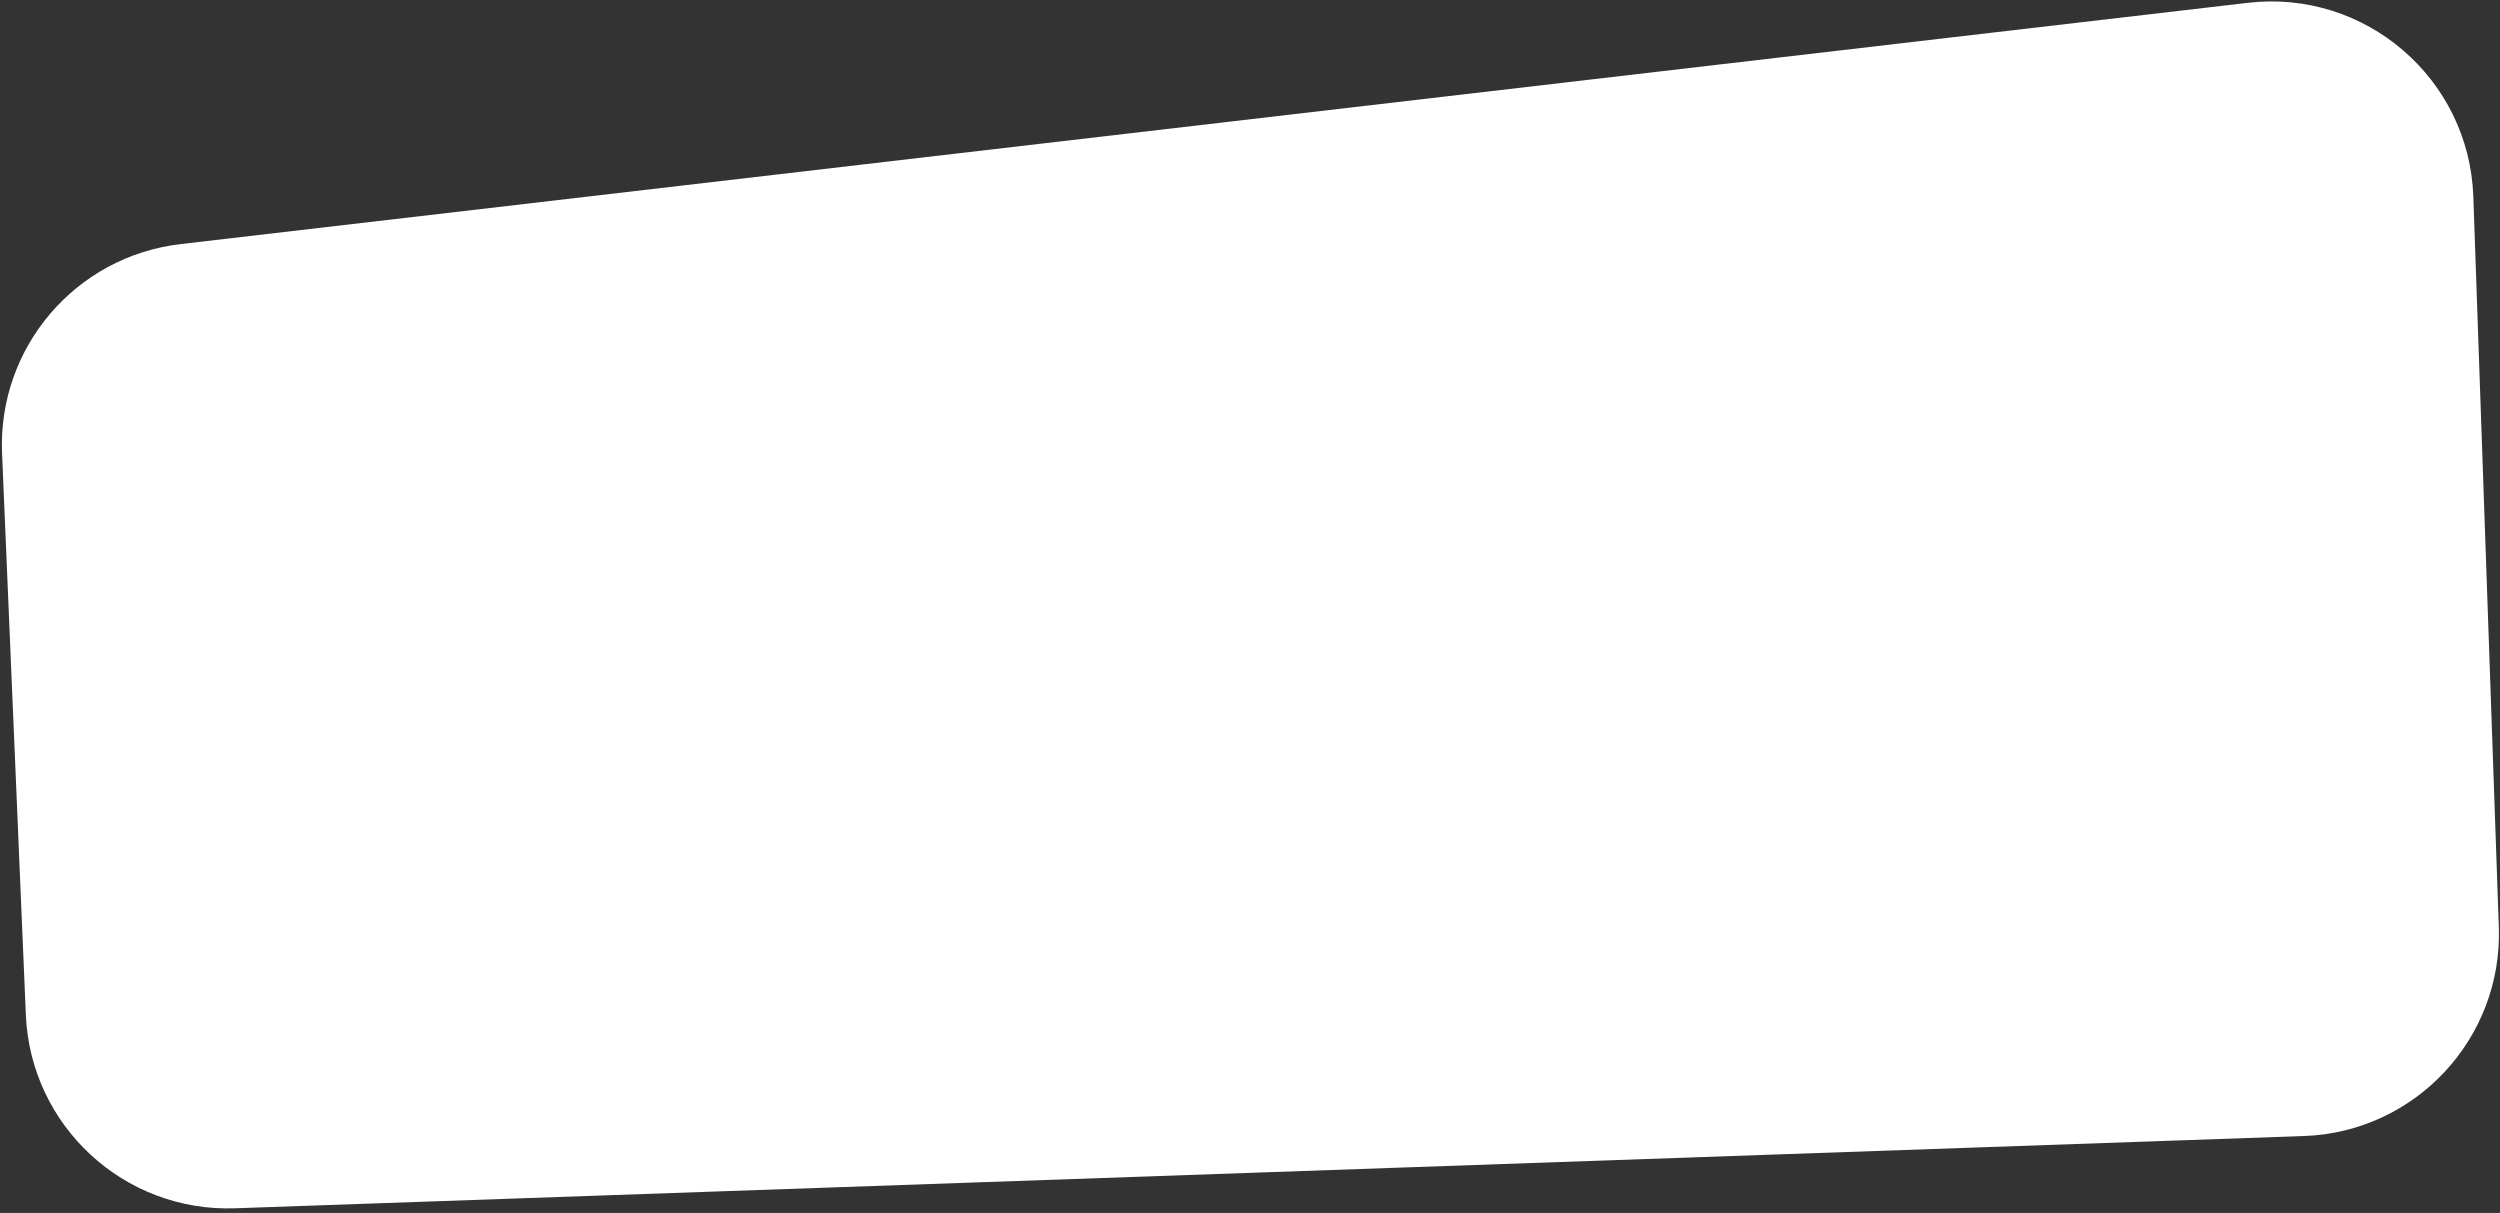 <?xml version="1.0" encoding="UTF-8"?> <svg xmlns="http://www.w3.org/2000/svg" width="371" height="180" viewBox="0 0 371 180" fill="none"><rect x="0" y="0" width="371" height="180" fill="#333333" stroke="none"/><path d="M0.307 67.291C-0.358 51.595 11.198 38.045 26.802 36.224L333.581 0.418C350.991 -1.614 366.428 11.651 367.04 29.169L370.825 137.56C371.403 154.118 358.449 168.01 341.89 168.588L34.856 179.31C18.384 179.885 4.533 167.065 3.836 150.598L0.307 67.291Z" fill="white"></path></svg> 